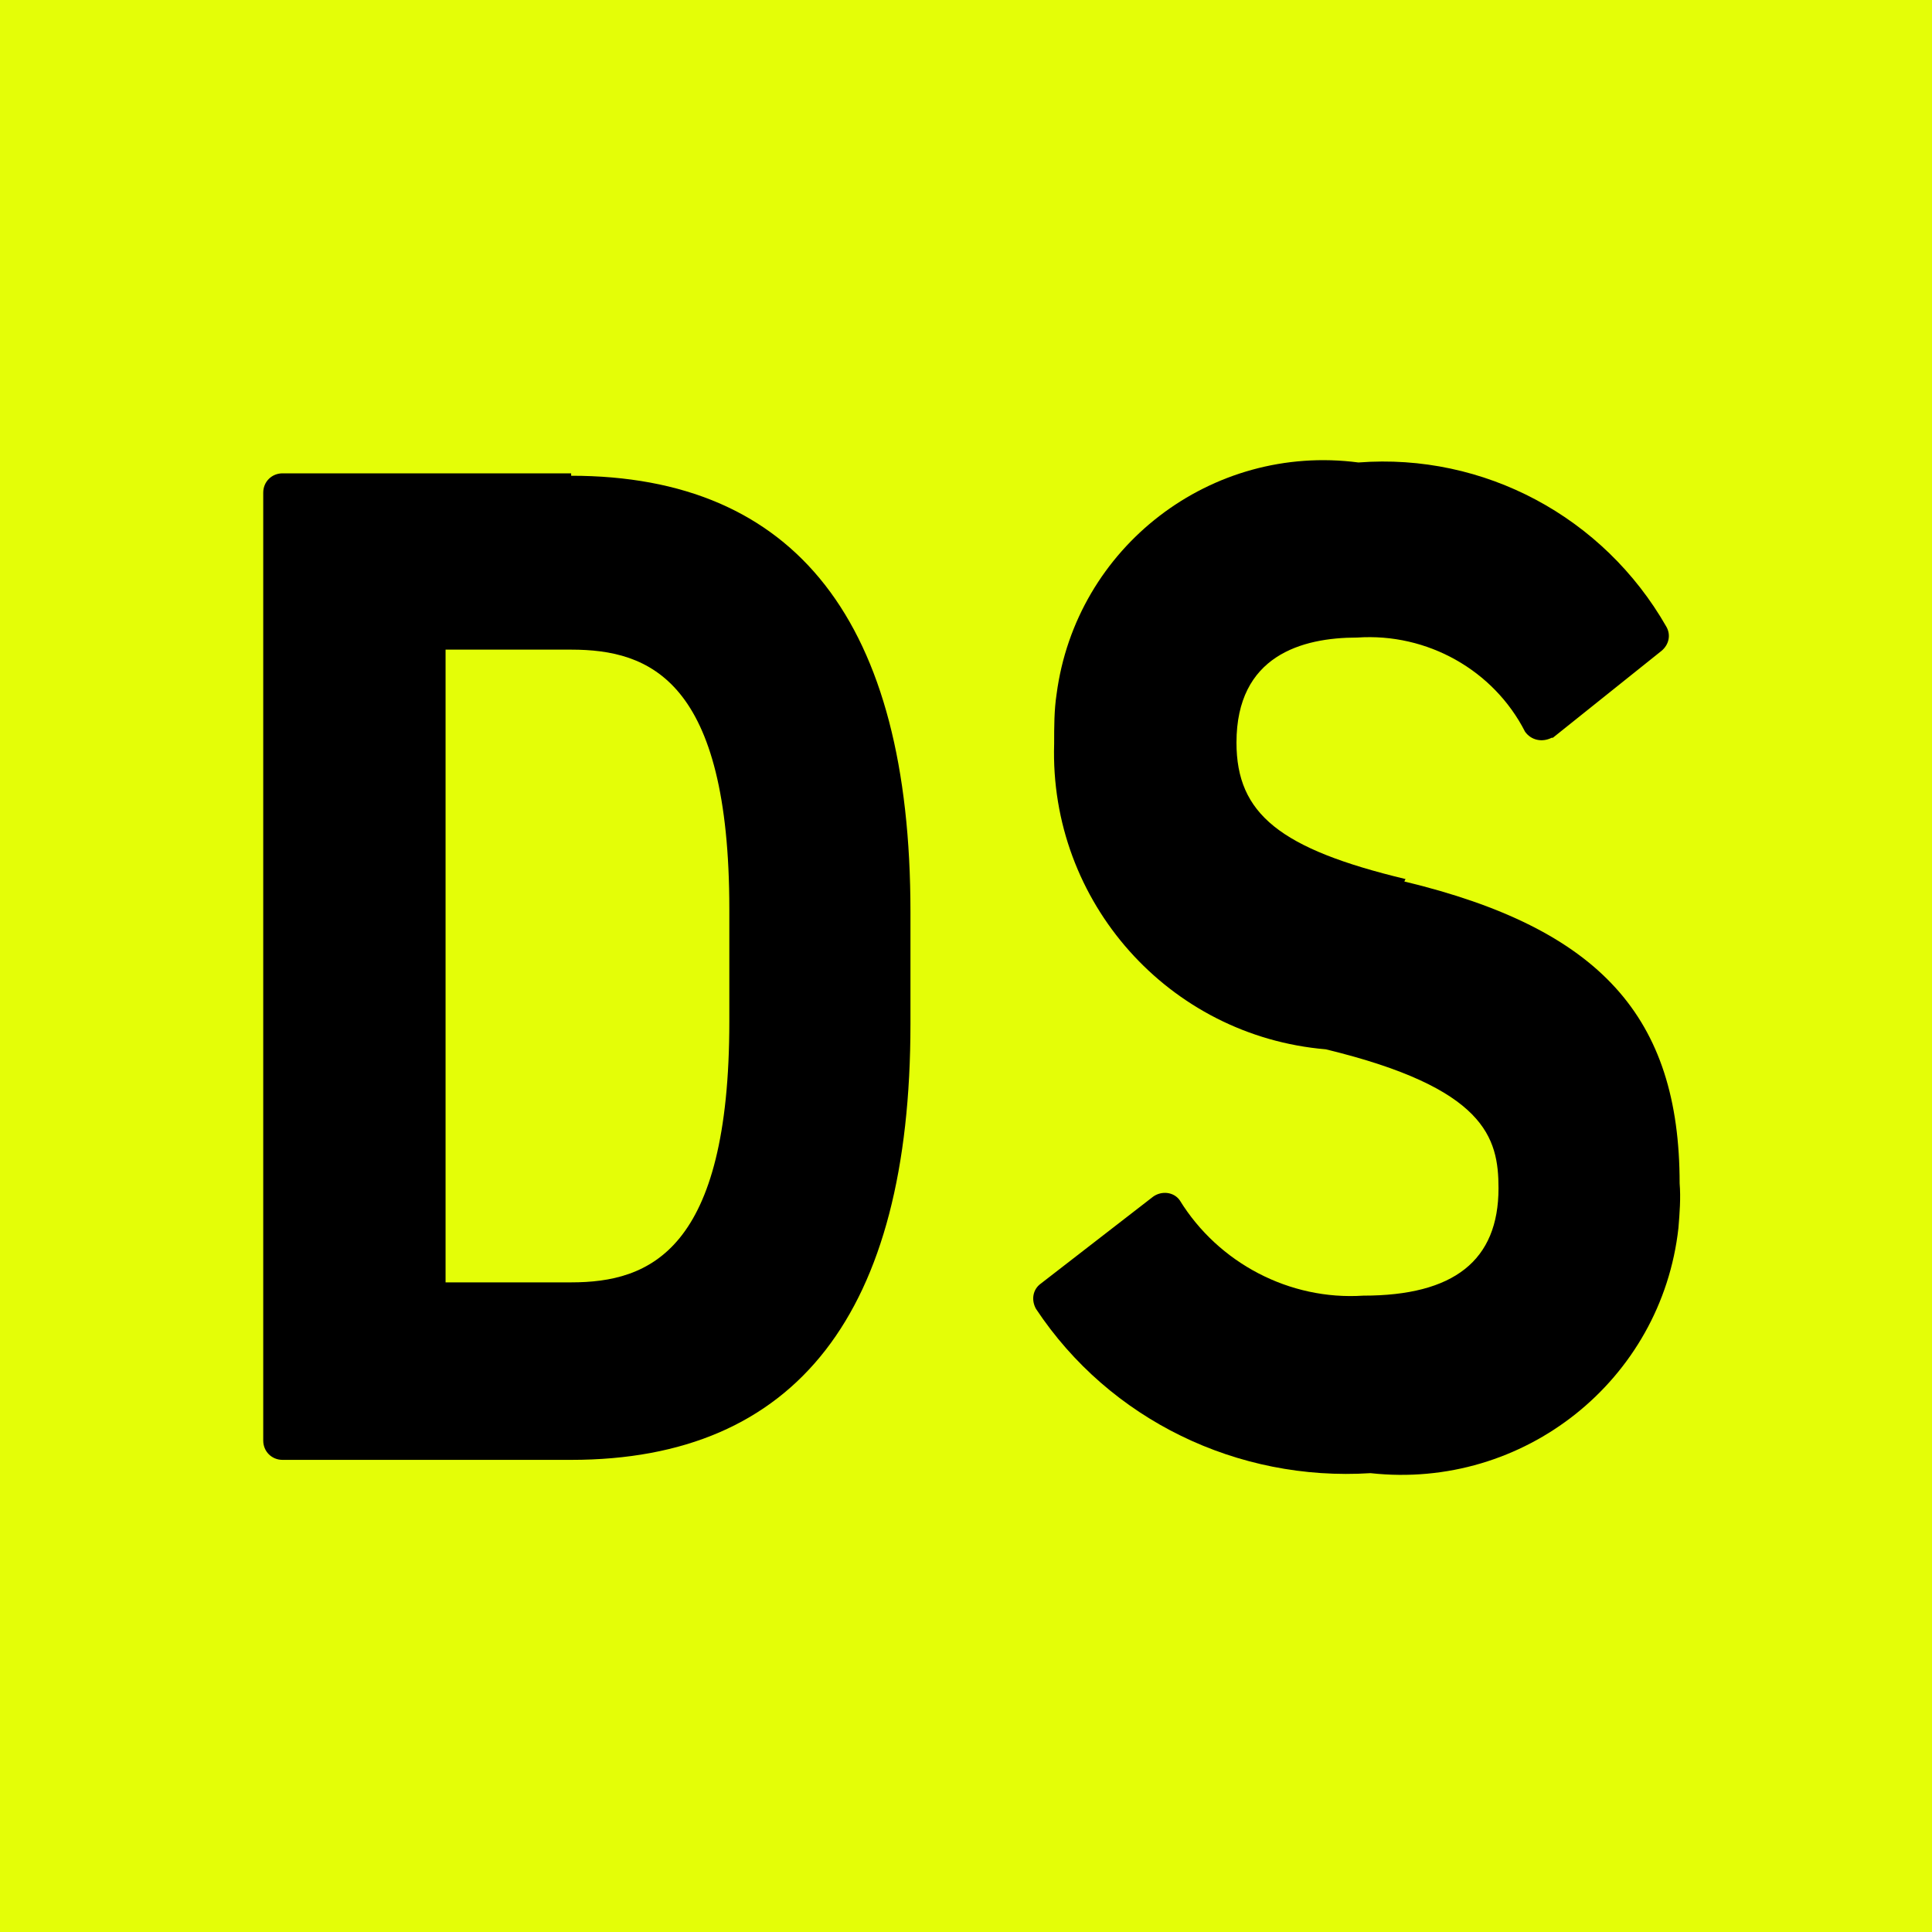 <svg xmlns="http://www.w3.org/2000/svg" width="16" height="16" viewBox="0 0 16 16">
  <rect width="16" height="16" style="fill: #e4fe07;"/>
  <path d="M4.73,3.92h-2.39c-.09,0-.16.07-.16.16v7.85c0,.09.07.16.16.16h2.39c1.87,0,2.81-1.22,2.81-3.61v-.93c0-2.4-.95-3.61-2.81-3.61M3.69,5.38h1.04c.65,0,1.31.25,1.31,2.15v.93c0,1.9-.66,2.16-1.31,2.16h-1.04v-5.25Z"/>
  <path d="M11.64,7.28c-1.04-.25-1.4-.54-1.4-1.13,0-.72.54-.87,1-.87.58-.04,1.13.27,1.39.78.05.07.14.09.22.05h0s.01,0,.01,0l.9-.72c.06-.05.08-.13.04-.2-.52-.91-1.51-1.44-2.55-1.36-1.22-.16-2.34.7-2.5,1.92-.02.13-.02.27-.02.41-.04,1.31.95,2.42,2.25,2.53,1.32.32,1.43.73,1.43,1.15,0,.6-.37.89-1.12.89-.61.04-1.2-.27-1.52-.79-.05-.07-.15-.08-.22-.03h0l-.93.72c-.07.05-.08.14-.04.21.61.92,1.67,1.43,2.77,1.36,1.27.14,2.41-.77,2.55-2.03.01-.12.02-.25.01-.37,0-1.38-.66-2.11-2.28-2.5"/>
</svg>